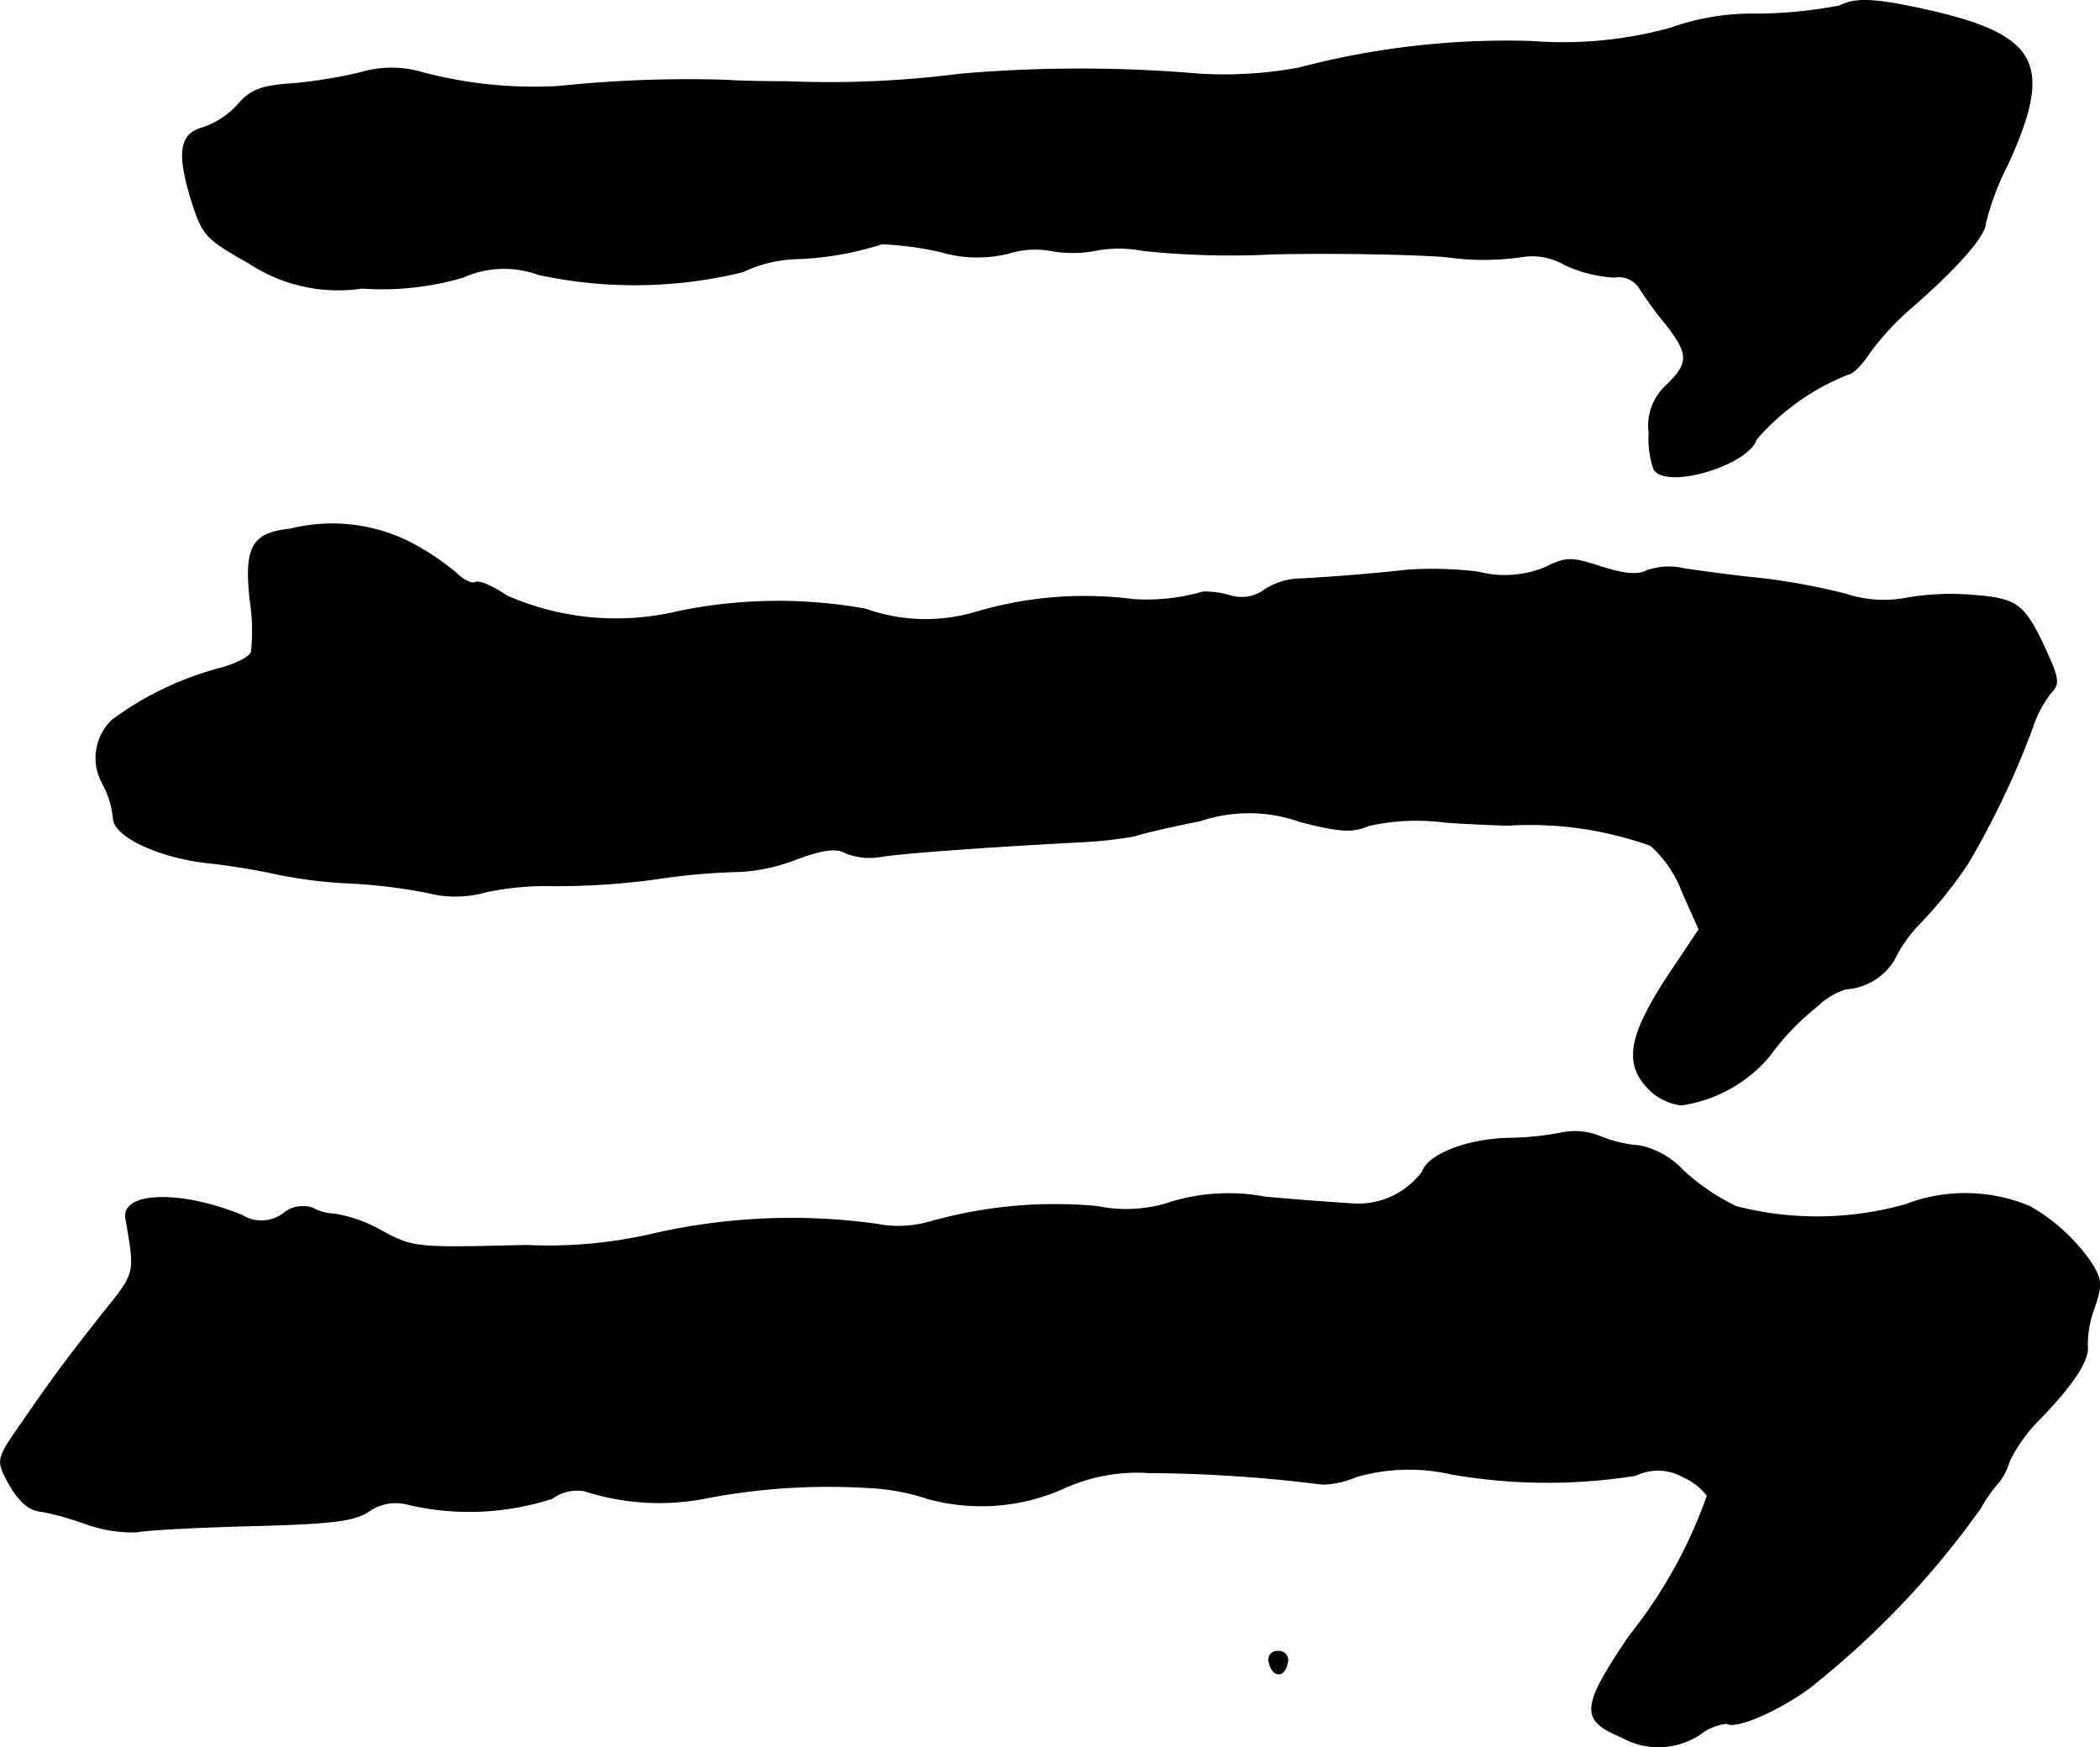 <?xml version="1.0" encoding="UTF-8"?>
<svg xmlns="http://www.w3.org/2000/svg"
     version="1.1"
     width="6.568mm"
     height="5.465mm"
     viewBox="0 0 18.617 15.492">
   <defs>
      <style type="text/css"><![CDATA[
      .a {
        stroke: #000;
        stroke-linecap: round;
        stroke-linejoin: round;
        stroke-width: 0.01px;
      }
    ]]></style>
   </defs>
   <path class="a"
         d="M16.311.053a4.086,4.086,0,0,1-.721.073,2.152,2.152,0,0,0-.787.127,3.61,3.61,0,0,1-1.23.115,7.253,7.253,0,0,0-2.059.236A3.639,3.639,0,0,1,10.636.658a12.421,12.421,0,0,0-2.12,0A9.115,9.115,0,0,1,6.972.725c-.23,0-.466-.006-.515-.012A10.973,10.973,0,0,0,4.955.767,3.88,3.88,0,0,1,3.749.646a.962.962,0,0,0-.557,0,4.337,4.337,0,0,1-.594.097c-.285.018-.376.055-.491.188a.735.735,0,0,1-.303.2c-.212.055-.236.224-.103.654.097.303.127.333.503.545a1.436,1.436,0,0,0,1.005.224,2.543,2.543,0,0,0,.896-.097A.887.887,0,0,1,4.773,2.433a4.032,4.032,0,0,0,1.811-.024,1.198,1.198,0,0,1,.454-.115,2.781,2.781,0,0,0,.781-.133,2.98,2.98,0,0,1,.509.067A1.156,1.156,0,0,0,8.94,2.245.782.782,0,0,1,9.316,2.221,1.082,1.082,0,0,0,9.733,2.215a1.135,1.135,0,0,1,.406.006,7.463,7.463,0,0,0,1.145.03c.527-.012,1.217,0,1.532.024a2.337,2.337,0,0,0,.678,0,.567.567,0,0,1,.382.073,1.227,1.227,0,0,0,.436.109.218.218,0,0,1,.224.097,3.144,3.144,0,0,0,.236.321c.206.267.206.345,0,.545a.483.483,0,0,0-.151.418.843.843,0,0,0,.042.321c.109.182.836-.036.909-.267a2.113,2.113,0,0,1,.812-.575c.036,0,.115-.079.176-.17a2.374,2.374,0,0,1,.376-.412c.418-.363.666-.648.666-.757a2.33,2.33,0,0,1,.194-.515c.4-.872.279-1.133-.618-1.351C16.663-.008,16.457-.026,16.311.053Z"/>
   <path class="a"
         d="M2.574,4.692c-.339.036-.406.157-.357.624a1.768,1.768,0,0,1,.012.466c-.012.042-.139.109-.279.145a2.811,2.811,0,0,0-.957.46.465.465,0,0,0-.085.557.813.813,0,0,1,.097.309c0,.164.418.357.866.4.17.018.424.061.557.091a4.109,4.109,0,0,0,.666.085,4.755,4.755,0,0,1,.697.085.986.986,0,0,0,.515-.006,2.551,2.551,0,0,1,.606-.055,6.559,6.559,0,0,0,.909-.061A5.733,5.733,0,0,1,6.554,7.727a1.604,1.604,0,0,0,.503-.109c.248-.091.357-.103.442-.055a.579.579,0,0,0,.315.03c.182-.03.933-.085,1.732-.127a3.881,3.881,0,0,0,.515-.055c.067-.024.327-.085.575-.133a1.359,1.359,0,0,1,.89.006c.351.091.466.097.606.036a1.942,1.942,0,0,1,.684-.03c.285.018.551.03.594.024a3.175,3.175,0,0,1,1.224.182,1.024,1.024,0,0,1,.279.406l.151.339-.206.309c-.412.606-.466.86-.254,1.09a.478.478,0,0,0,.303.157,1.256,1.256,0,0,0,.781-.436,2.239,2.239,0,0,1,.424-.442.625.625,0,0,1,.254-.151.544.544,0,0,0,.424-.254,1.22,1.22,0,0,1,.212-.309A3.715,3.715,0,0,0,17.45,7.648a7.485,7.485,0,0,0,.569-1.199,1.024,1.024,0,0,1,.164-.309c.073-.073.067-.121-.036-.351-.2-.436-.26-.478-.648-.509a2.309,2.309,0,0,0-.594.024,1.073,1.073,0,0,1-.545-.036,5.919,5.919,0,0,0-.757-.139c-.248-.024-.551-.067-.672-.085a.584.584,0,0,0-.333.018c-.079.042-.2.03-.406-.036-.26-.085-.309-.085-.491.006a.935.935,0,0,1-.594.042,3.277,3.277,0,0,0-.63-.018c-.309.036-.806.073-.981.079a.593.593,0,0,0-.285.097.346.346,0,0,1-.315.048.782.782,0,0,0-.23-.03,1.795,1.795,0,0,1-.618.067,3.38,3.38,0,0,0-1.405.115,1.569,1.569,0,0,1-.969-.03A4.377,4.377,0,0,0,6.033,5.419a2.402,2.402,0,0,1-1.538-.133c-.127-.085-.248-.139-.279-.121s-.109-.018-.176-.085a2.222,2.222,0,0,0-.424-.279A1.534,1.534,0,0,0,2.574,4.692Z"/>
   <path class="a"
         d="M13.846,10.046a2.61,2.61,0,0,1-.46.048c-.376.006-.727.145-.775.297a.71.71,0,0,1-.612.285c-.097-.006-.454-.03-.787-.061a1.751,1.751,0,0,0-.818.042,1.265,1.265,0,0,1-.666.042,4.067,4.067,0,0,0-1.472.133,1.007,1.007,0,0,1-.485.024,5.494,5.494,0,0,0-1.975.085,4.098,4.098,0,0,1-1.133.103c-.969.024-.999.024-1.278-.127A1.289,1.289,0,0,0,2.974,10.767a.452.452,0,0,1-.206-.055.27.27,0,0,0-.254.048.327.327,0,0,1-.369.018c-.545-.224-1.066-.206-1.03.024.085.491.091.478-.182.818-.351.442-.491.636-.745,1.005-.212.303-.218.321-.127.497.097.182.194.273.309.279a2.616,2.616,0,0,1,.388.109,1.239,1.239,0,0,0,.454.073c.067-.018.527-.042,1.012-.055.709-.018.915-.042,1.042-.127a.417.417,0,0,1,.357-.061,2.381,2.381,0,0,0,1.272-.055.38.38,0,0,1,.285-.067,2.149,2.149,0,0,0,1.096.061A5.736,5.736,0,0,1,7.698,13.19a1.948,1.948,0,0,1,.527.097,1.789,1.789,0,0,0,1.23-.103,1.564,1.564,0,0,1,.727-.127,12.798,12.798,0,0,1,1.545.103.831.831,0,0,0,.297-.067,1.686,1.686,0,0,1,.842-.024,4.95,4.95,0,0,0,1.635.012.456.456,0,0,1,.43.018.512.512,0,0,1,.206.164,4.238,4.238,0,0,1-.69,1.242c-.43.636-.436.745-.073.896a.666.666,0,0,0,.697-.024.469.469,0,0,1,.236-.097c.091.061.569-.164.818-.382A7.707,7.707,0,0,0,17.553,13.378a1.435,1.435,0,0,1,.176-.248.582.582,0,0,0,.085-.176,1.369,1.369,0,0,1,.273-.376c.297-.309.436-.521.418-.648a.918.918,0,0,1,.061-.333c.067-.2.067-.248-.024-.394a1.648,1.648,0,0,0-.545-.503,1.476,1.476,0,0,0-1.102-.018,2.878,2.878,0,0,1-1.502.018,1.867,1.867,0,0,1-.472-.321.738.738,0,0,0-.382-.218,1.164,1.164,0,0,1-.345-.079A.586.586,0,0,0,13.846,10.046Z"/>
   <path class="a"
         d="M11.254,14.741c.024.127.133.139.157.006a.077.077,0,0,0-.079-.103.073.073,0,0,0-.079.097Z"/>
</svg>

